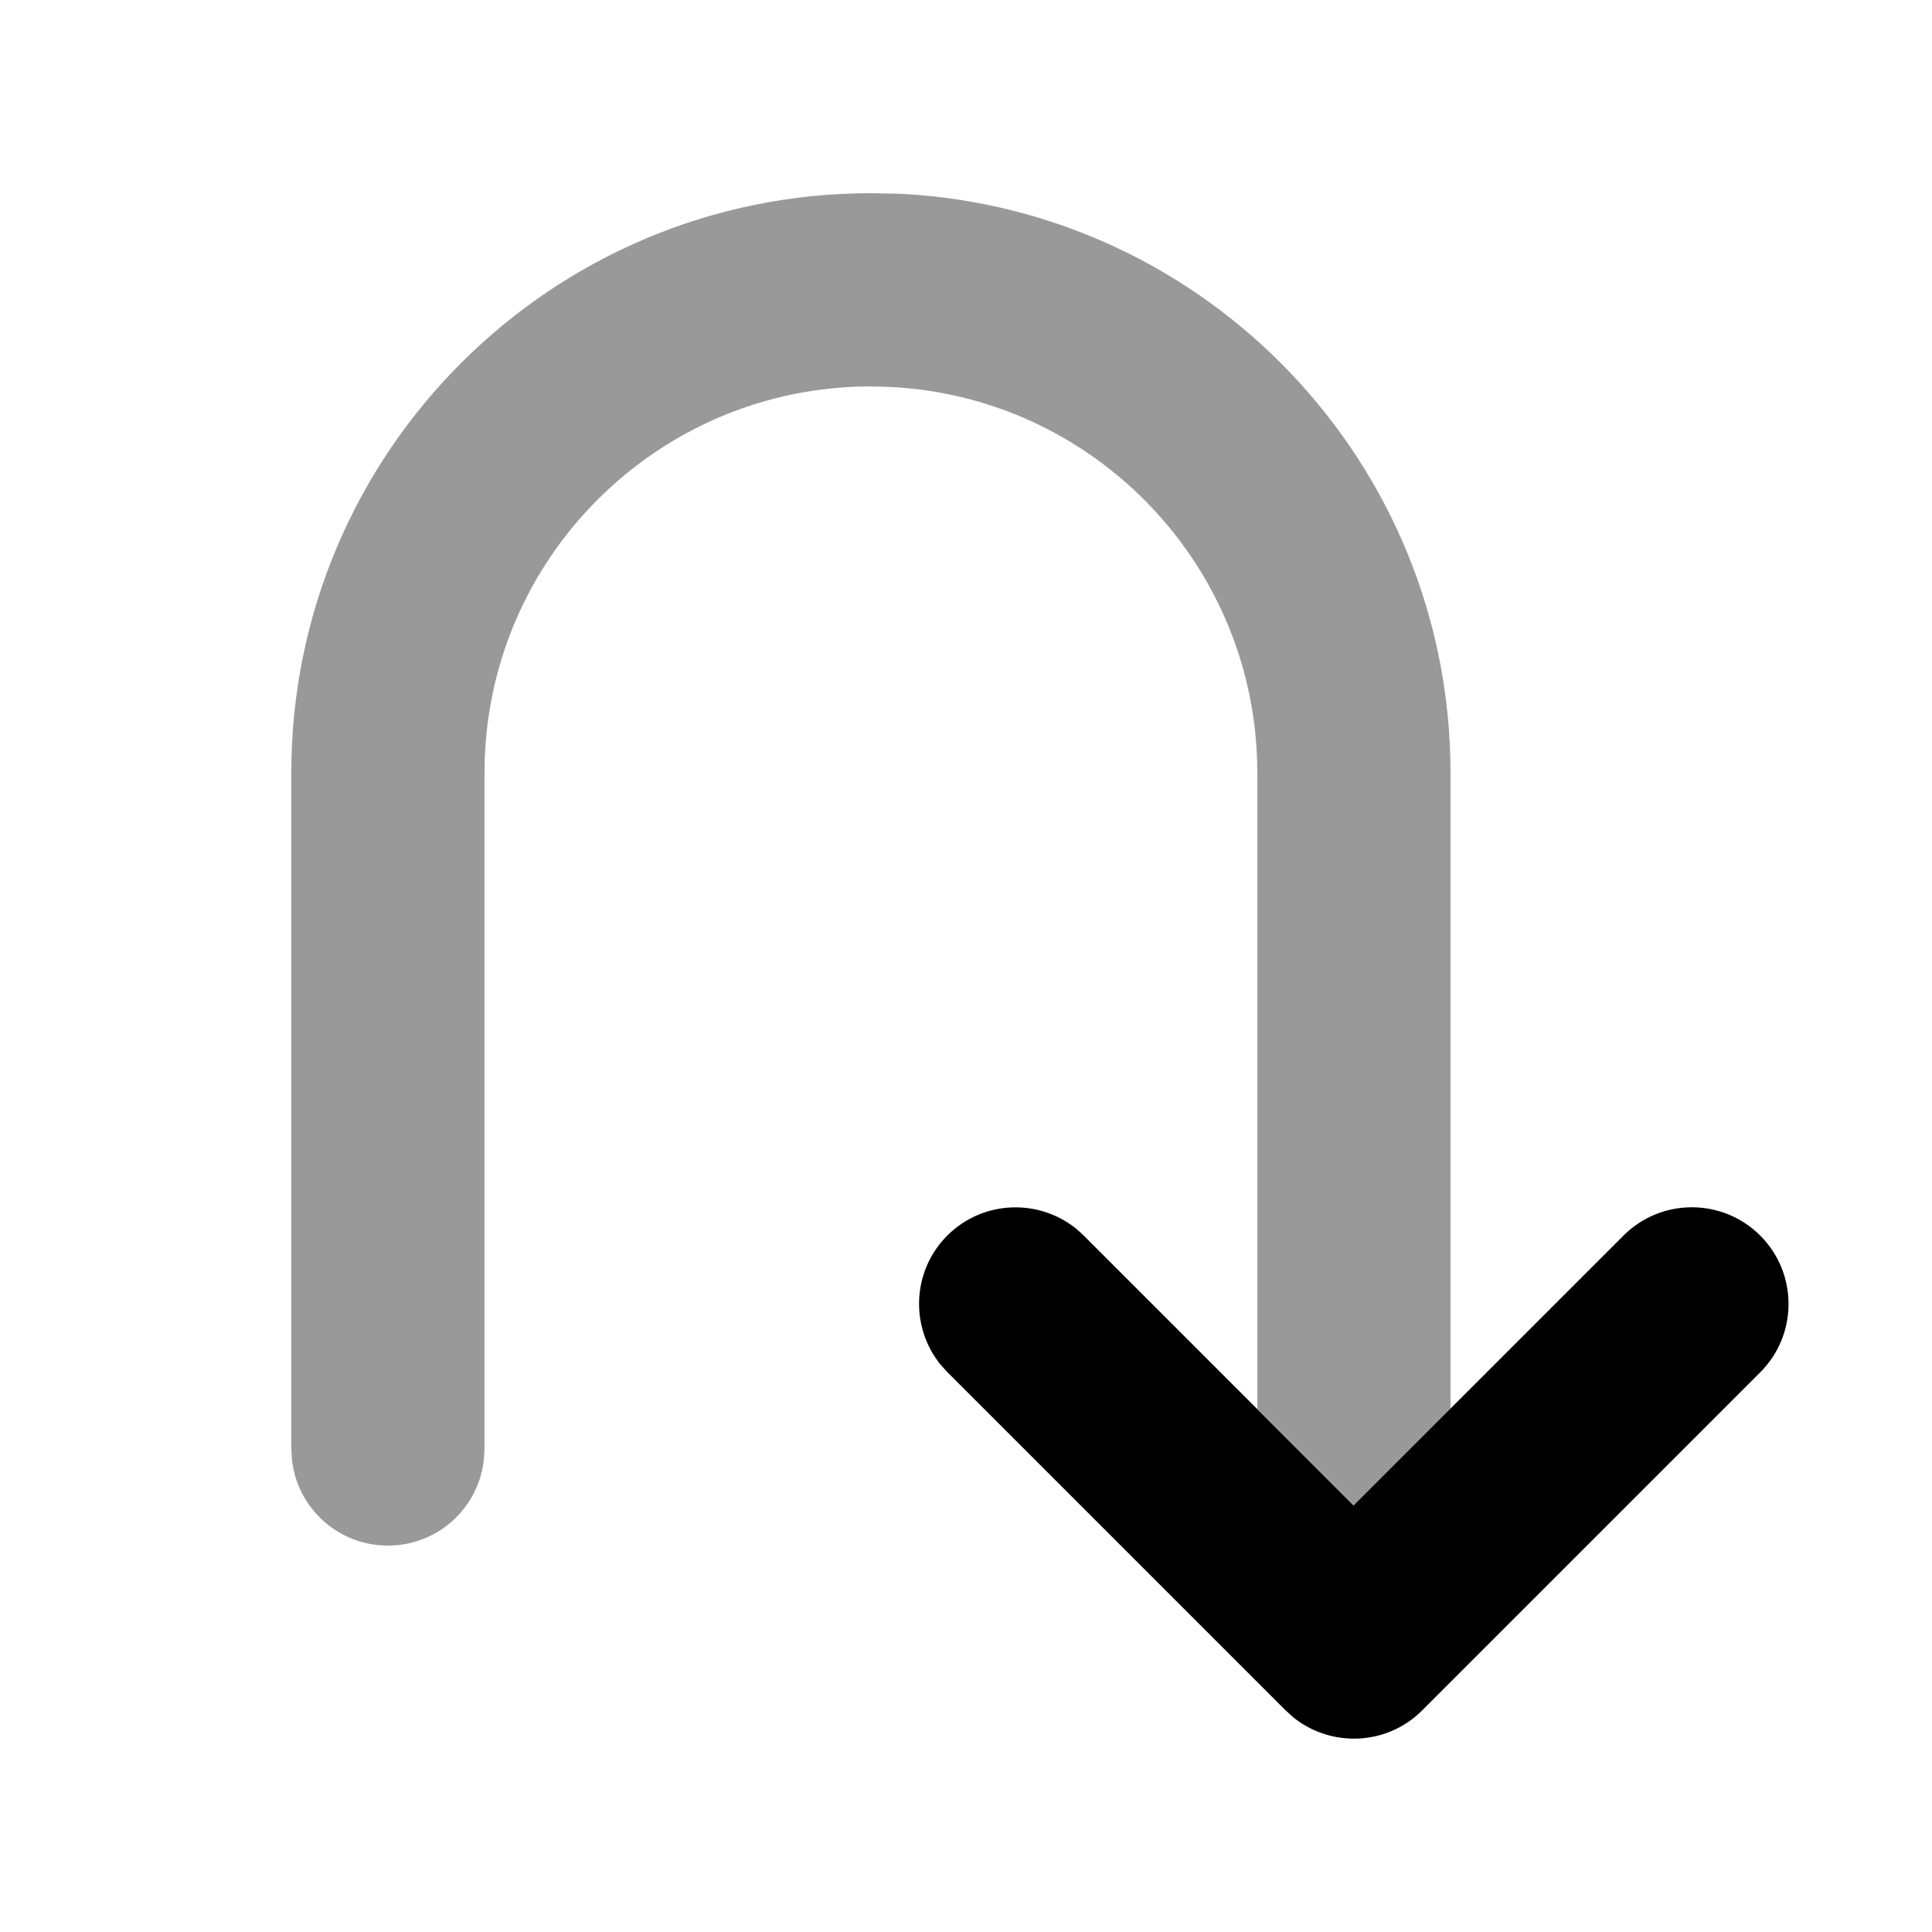 <svg xmlns="http://www.w3.org/2000/svg" viewBox="0 0 640 640"><!--! Font Awesome Pro 7.1.0 by @fontawesome - https://fontawesome.com License - https://fontawesome.com/license (Commercial License) Copyright 2025 Fonticons, Inc. --><path opacity=".4" fill="currentColor" d="M96.5 256L96.5 480L96.7 483.3C98.3 499.4 111.9 512 128.5 512C145.1 512 158.7 499.4 160.3 483.3L160.5 480L160.5 256C160.5 185.3 217.8 128 288.5 128L295.1 128.2C362.7 131.6 416.5 187.6 416.5 256L416.5 466.7L448.5 498.7L480.5 466.7L480.5 256C480.5 153.3 399.8 69.4 298.4 64.2L288.5 64C182.5 64 96.5 150 96.5 256z"/><path fill="currentColor" d="M428.3 568.8C440.9 579 459.4 578.3 471.1 566.6L583.1 454.6C595.6 442.1 595.6 421.8 583.1 409.3C570.6 396.8 550.3 396.8 537.8 409.3L448.4 498.7L359 409.3L356.6 407.1C344 396.9 325.5 397.6 313.8 409.3C302.1 421 301.4 439.5 311.6 452.1L313.8 454.5L425.8 566.5L428.2 568.7z"/></svg>